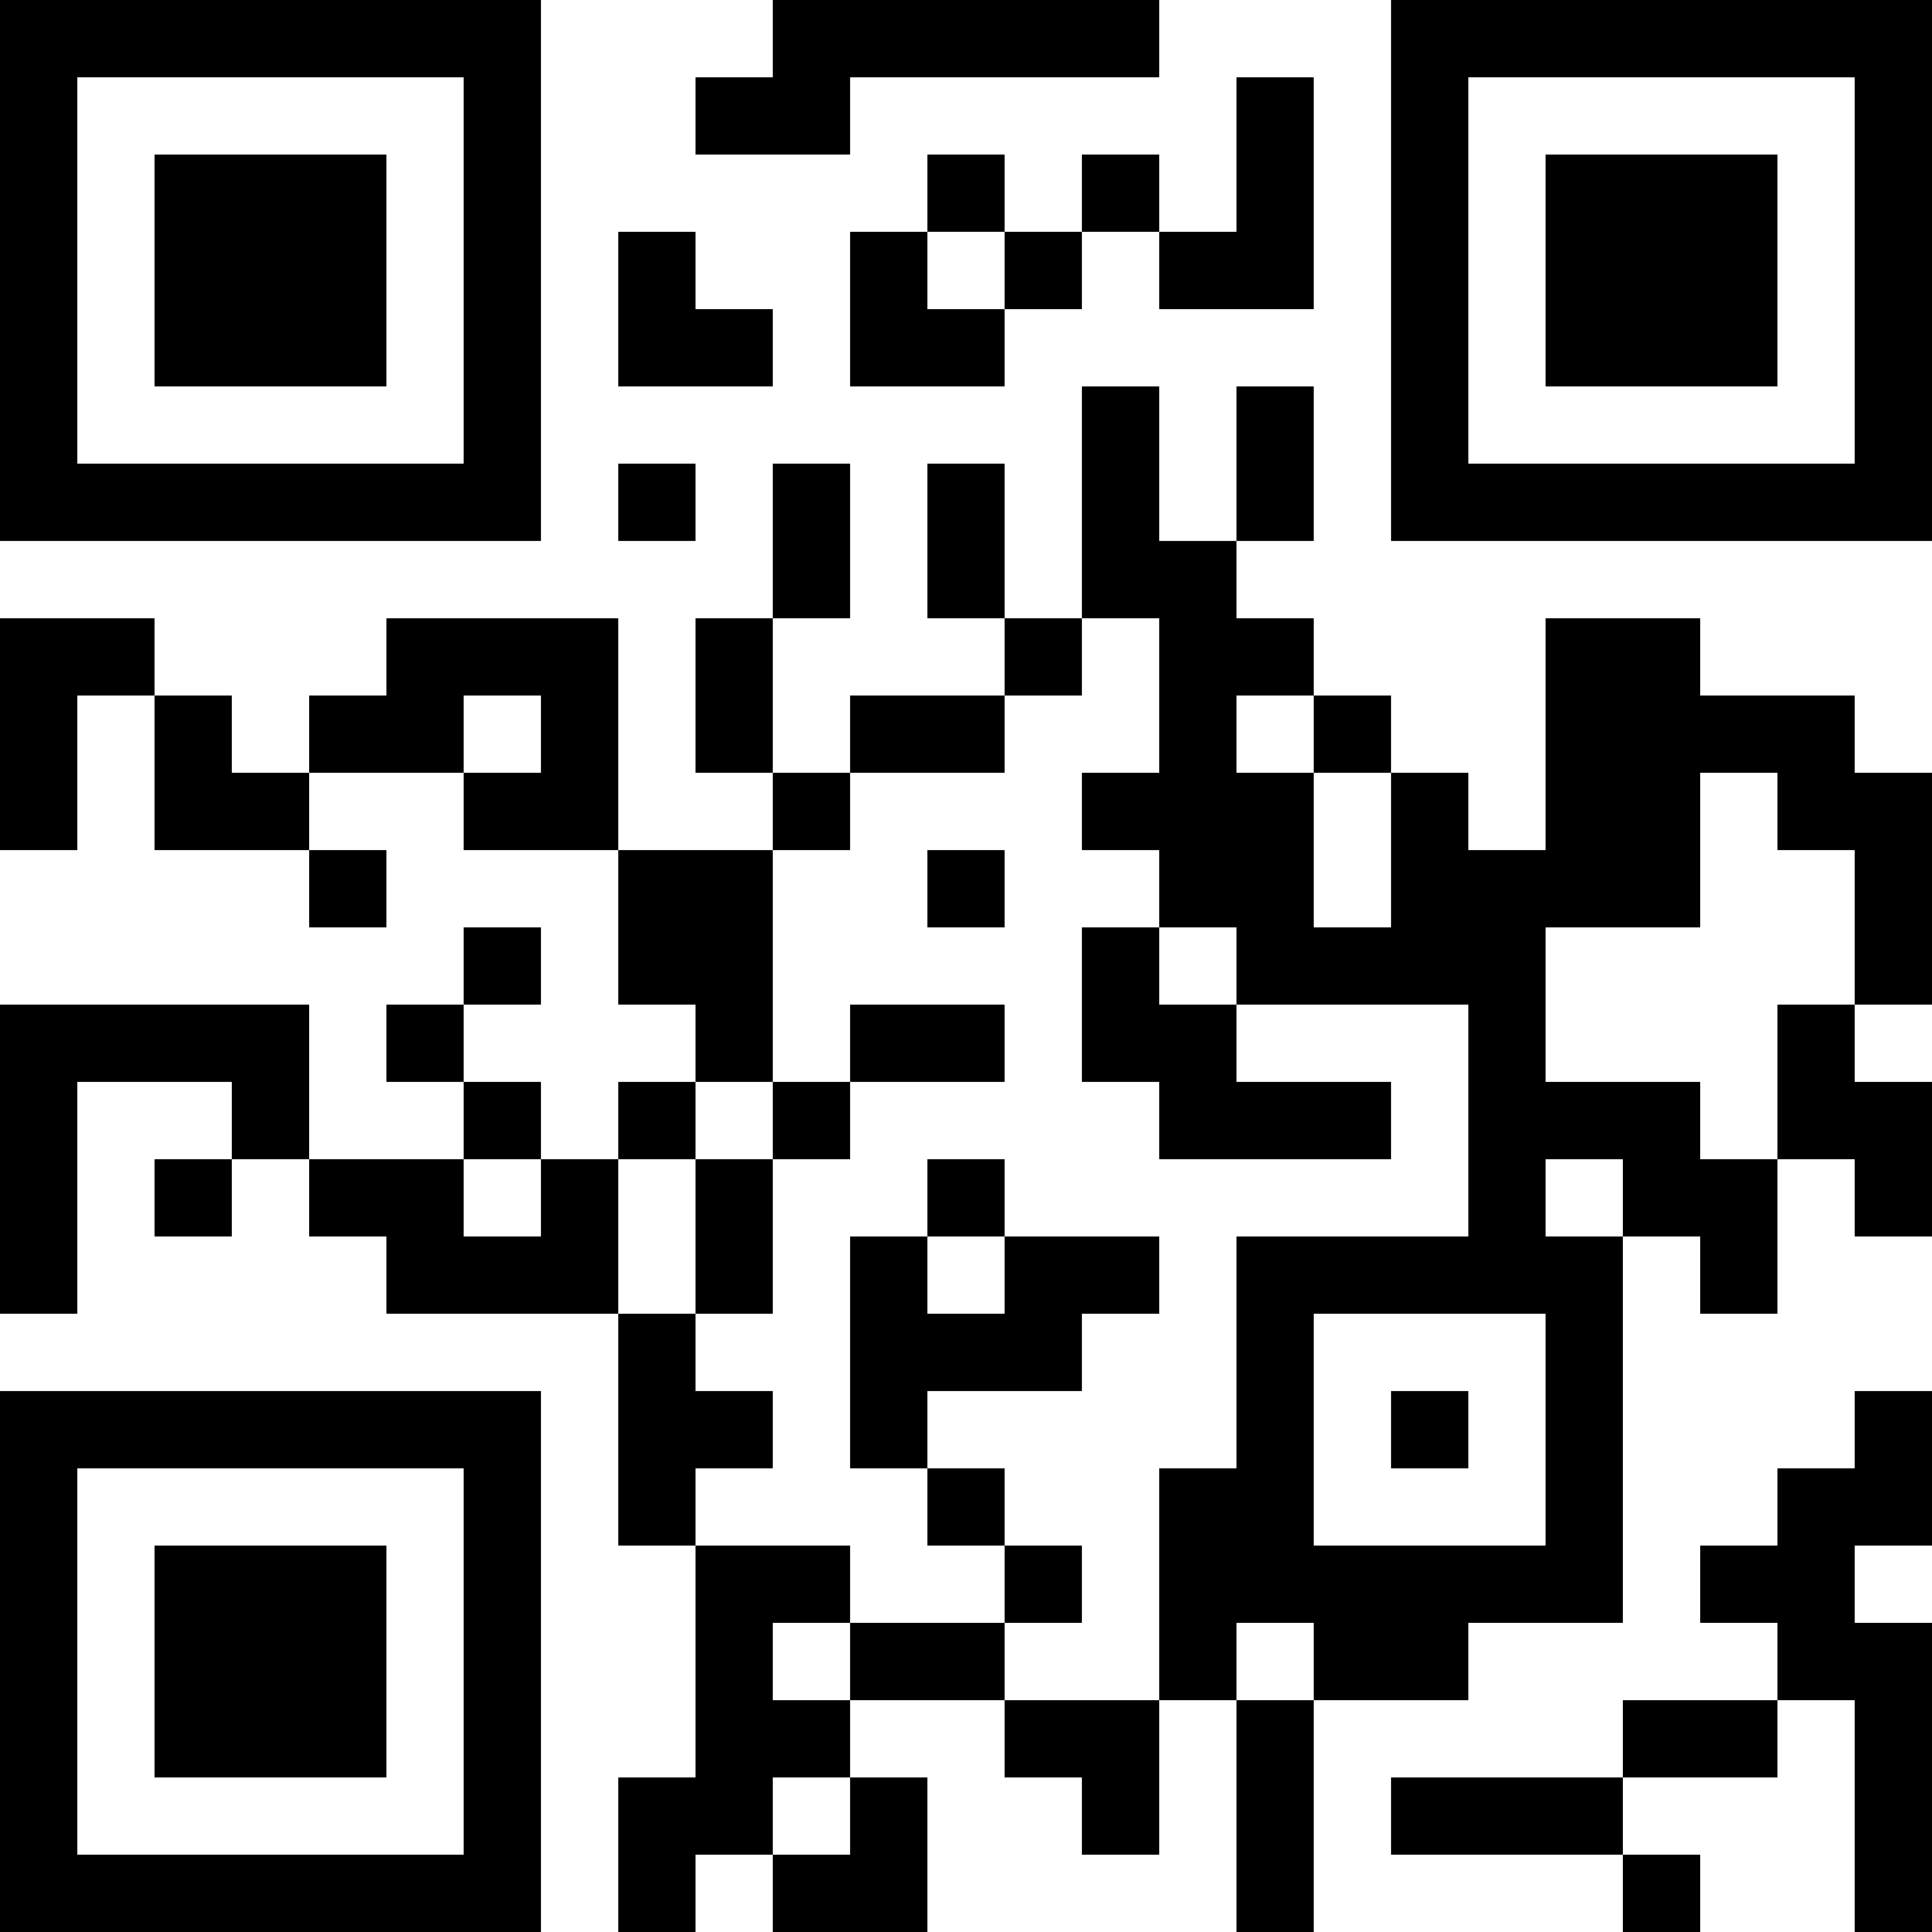 <?xml version="1.0" encoding="UTF-8"?>
<svg xmlns="http://www.w3.org/2000/svg" version="1.1" width="1000" height="1000" viewBox="0 0 1000 1000"><rect x="0" y="0" width="1000" height="1000" fill="#ffffff"/><g transform="scale(40)"><g transform="translate(0,0)"><path fill-rule="evenodd" d="M10 0L10 1L9 1L9 2L11 2L11 1L15 1L15 0ZM16 1L16 3L15 3L15 2L14 2L14 3L13 3L13 2L12 2L12 3L11 3L11 5L13 5L13 4L14 4L14 3L15 3L15 4L17 4L17 1ZM8 3L8 5L10 5L10 4L9 4L9 3ZM12 3L12 4L13 4L13 3ZM14 5L14 8L13 8L13 6L12 6L12 8L13 8L13 9L11 9L11 10L10 10L10 8L11 8L11 6L10 6L10 8L9 8L9 10L10 10L10 11L8 11L8 8L5 8L5 9L4 9L4 10L3 10L3 9L2 9L2 8L0 8L0 11L1 11L1 9L2 9L2 11L4 11L4 12L5 12L5 11L4 11L4 10L6 10L6 11L8 11L8 13L9 13L9 14L8 14L8 15L7 15L7 14L6 14L6 13L7 13L7 12L6 12L6 13L5 13L5 14L6 14L6 15L4 15L4 13L0 13L0 17L1 17L1 14L3 14L3 15L2 15L2 16L3 16L3 15L4 15L4 16L5 16L5 17L8 17L8 20L9 20L9 23L8 23L8 25L9 25L9 24L10 24L10 25L12 25L12 23L11 23L11 22L13 22L13 23L14 23L14 24L15 24L15 22L16 22L16 25L17 25L17 22L19 22L19 21L21 21L21 16L22 16L22 17L23 17L23 15L24 15L24 16L25 16L25 14L24 14L24 13L25 13L25 10L24 10L24 9L22 9L22 8L20 8L20 11L19 11L19 10L18 10L18 9L17 9L17 8L16 8L16 7L17 7L17 5L16 5L16 7L15 7L15 5ZM8 6L8 7L9 7L9 6ZM14 8L14 9L13 9L13 10L11 10L11 11L10 11L10 14L9 14L9 15L8 15L8 17L9 17L9 18L10 18L10 19L9 19L9 20L11 20L11 21L10 21L10 22L11 22L11 21L13 21L13 22L15 22L15 19L16 19L16 16L19 16L19 13L16 13L16 12L15 12L15 11L14 11L14 10L15 10L15 8ZM6 9L6 10L7 10L7 9ZM16 9L16 10L17 10L17 12L18 12L18 10L17 10L17 9ZM22 10L22 12L20 12L20 14L22 14L22 15L23 15L23 13L24 13L24 11L23 11L23 10ZM12 11L12 12L13 12L13 11ZM14 12L14 14L15 14L15 15L18 15L18 14L16 14L16 13L15 13L15 12ZM11 13L11 14L10 14L10 15L9 15L9 17L10 17L10 15L11 15L11 14L13 14L13 13ZM6 15L6 16L7 16L7 15ZM12 15L12 16L11 16L11 19L12 19L12 20L13 20L13 21L14 21L14 20L13 20L13 19L12 19L12 18L14 18L14 17L15 17L15 16L13 16L13 15ZM20 15L20 16L21 16L21 15ZM12 16L12 17L13 17L13 16ZM17 17L17 20L20 20L20 17ZM18 18L18 19L19 19L19 18ZM24 18L24 19L23 19L23 20L22 20L22 21L23 21L23 22L21 22L21 23L18 23L18 24L21 24L21 25L22 25L22 24L21 24L21 23L23 23L23 22L24 22L24 25L25 25L25 21L24 21L24 20L25 20L25 18ZM16 21L16 22L17 22L17 21ZM10 23L10 24L11 24L11 23ZM0 0L0 7L7 7L7 0ZM1 1L1 6L6 6L6 1ZM2 2L2 5L5 5L5 2ZM18 0L18 7L25 7L25 0ZM19 1L19 6L24 6L24 1ZM20 2L20 5L23 5L23 2ZM0 18L0 25L7 25L7 18ZM1 19L1 24L6 24L6 19ZM2 20L2 23L5 23L5 20Z" fill="#000000"/></g></g></svg>
